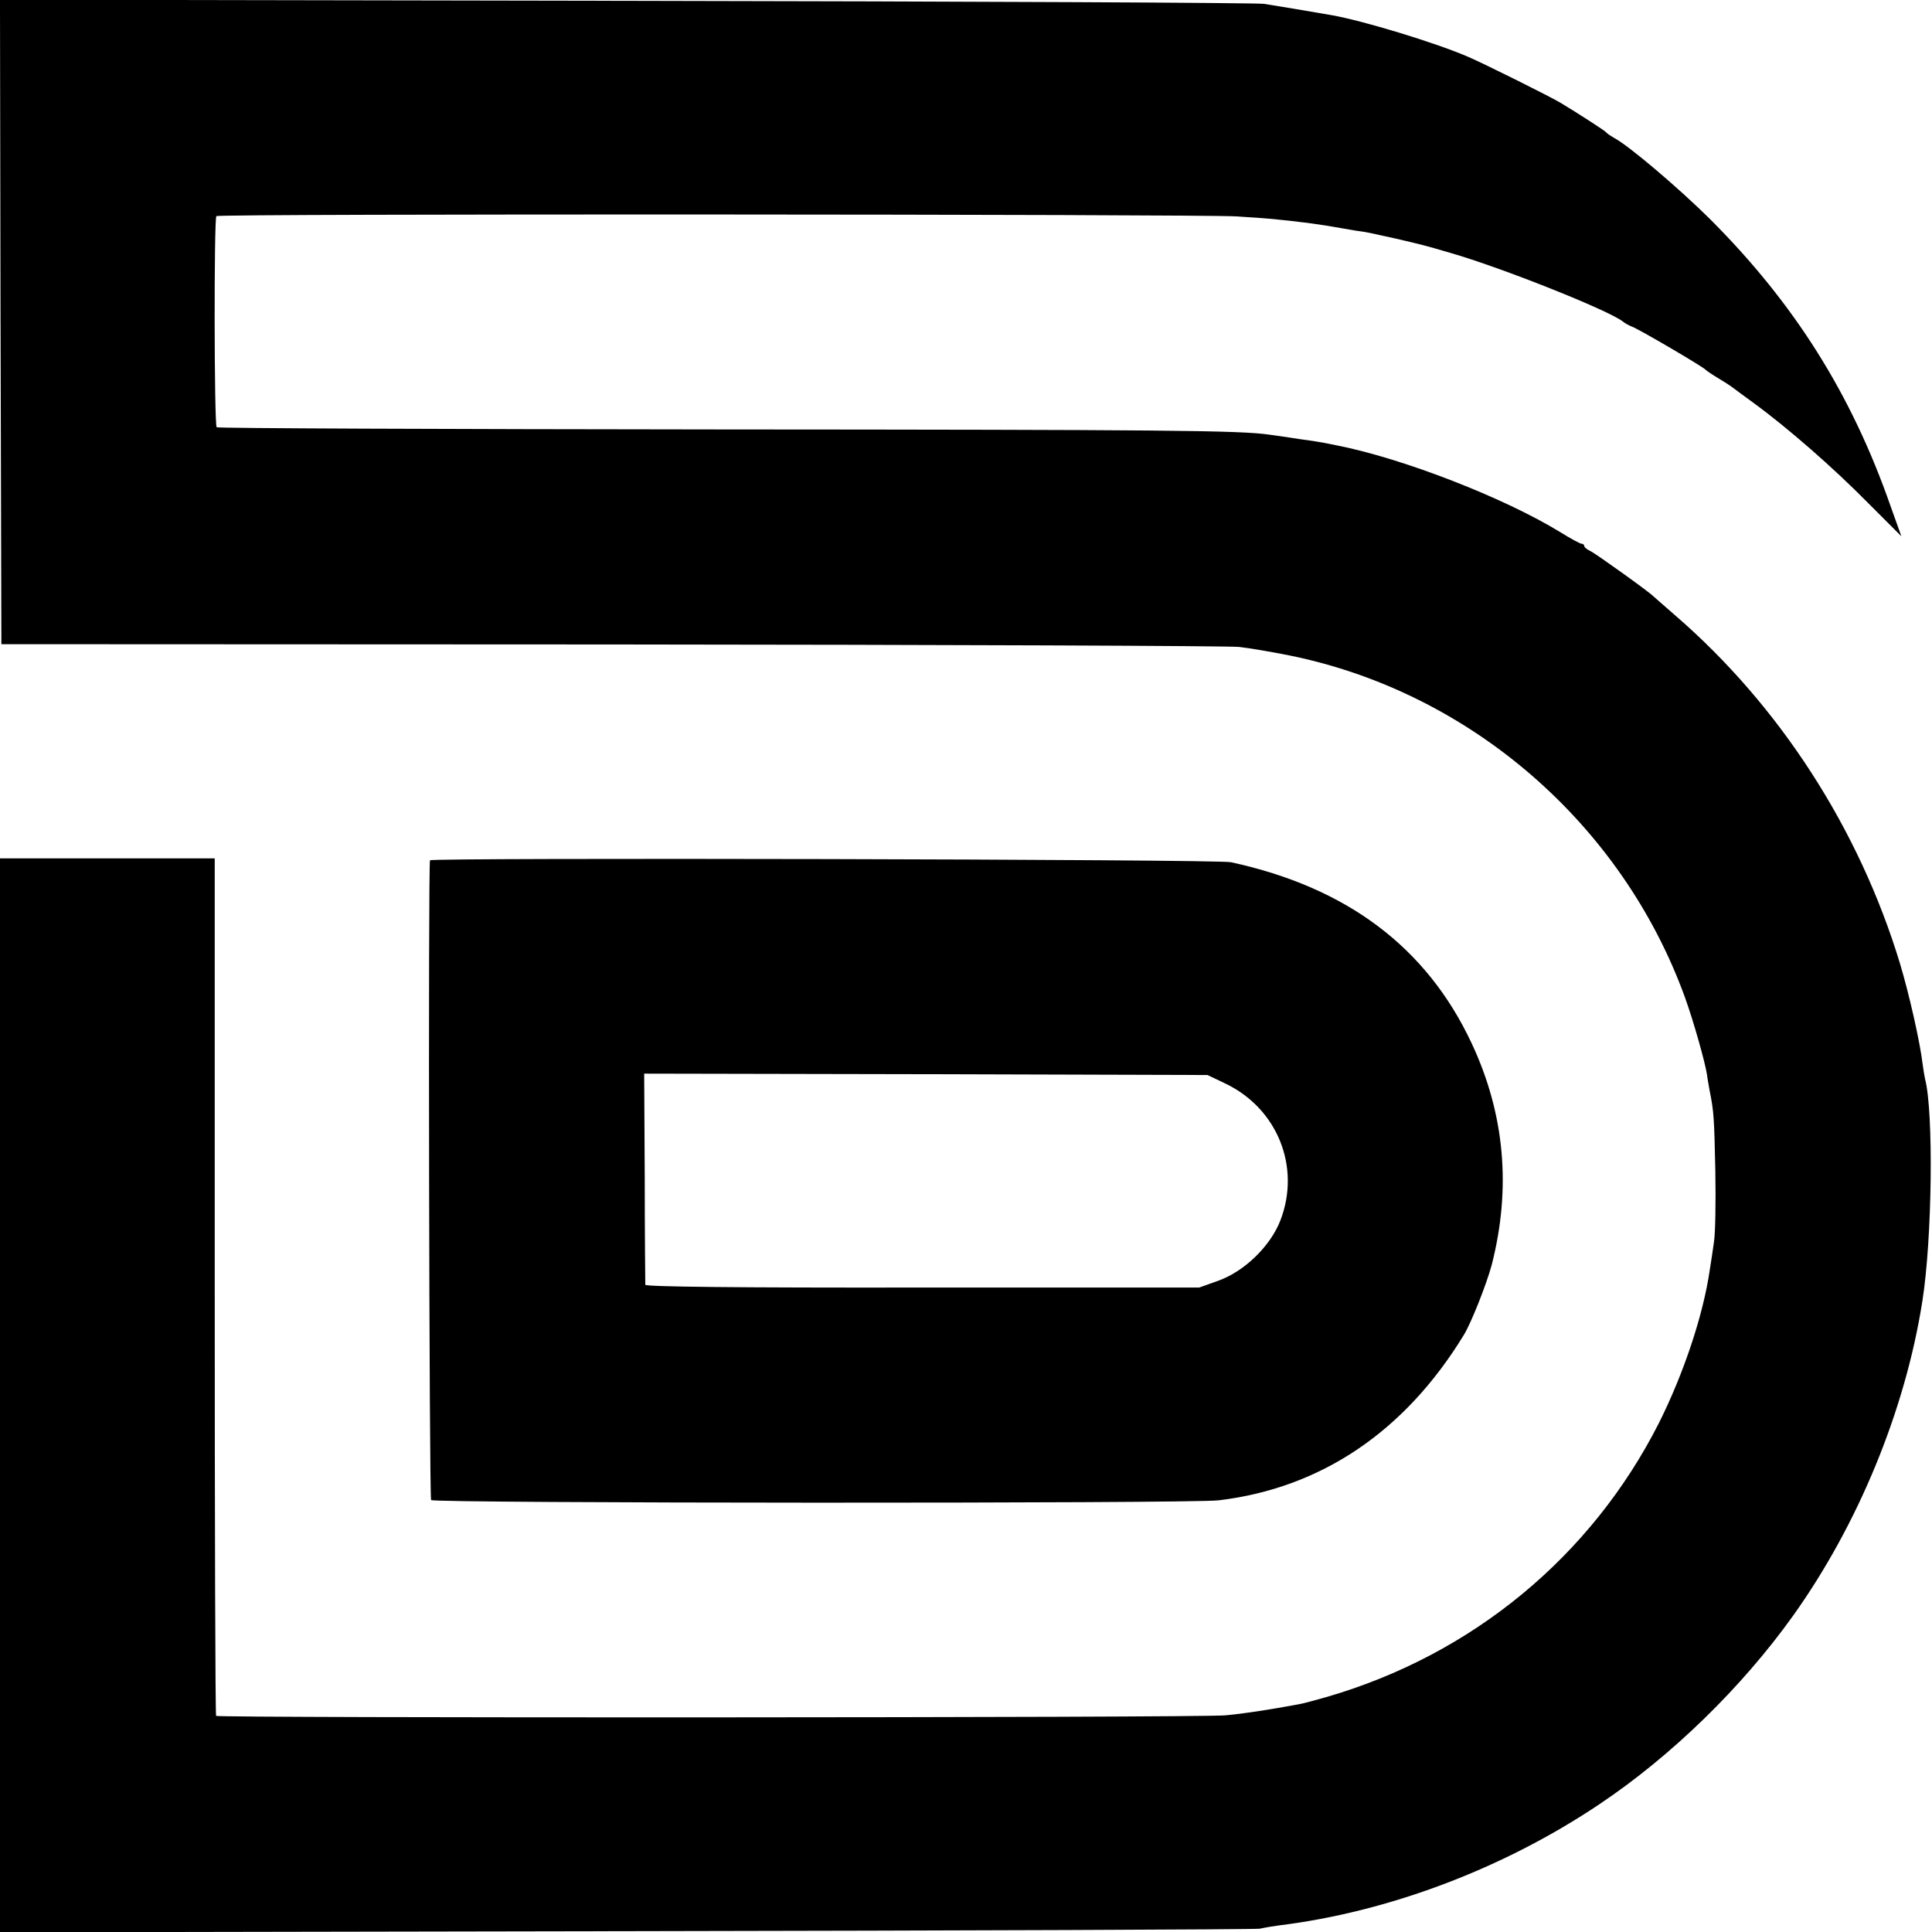 <?xml version="1.0" standalone="no"?>
<!DOCTYPE svg PUBLIC "-//W3C//DTD SVG 20010904//EN"
 "http://www.w3.org/TR/2001/REC-SVG-20010904/DTD/svg10.dtd">
<svg version="1.0" xmlns="http://www.w3.org/2000/svg"
 width="700pt" height="700pt" viewBox="0 0 700 700"
 preserveAspectRatio="xMidYMid meet">
<g transform="translate(0,700) scale(0.1,-0.1)"
fill="#000000" stroke="none">
<path d="M2 5833 l3 -1167 2210 -1 c1216 -1 2239 -5 2275 -9 36 -4 118 -18
183 -31 654 -133 1204 -610 1432 -1239 32 -89 73 -235 80 -281 1 -11 6 -36 9
-55 16 -78 17 -103 21 -295 2 -110 0 -225 -5 -255 -4 -30 -11 -75 -15 -100
-24 -166 -95 -377 -184 -555 -245 -484 -677 -841 -1206 -994 -38 -11 -83 -23
-100 -26 -107 -20 -200 -34 -265 -40 -91 -9 -3648 -10 -3657 -2 -3 4 -5 704
-5 1557 l0 1550 -389 0 -389 0 0 -1945 0 -1946 2268 4 c1247 2 2281 6 2297 9
17 4 48 9 70 12 397 49 813 206 1160 439 260 174 515 422 701 682 236 330 407
745 469 1140 36 226 41 688 10 805 -2 8 -6 33 -9 55 -9 77 -48 251 -82 364
-148 488 -436 934 -814 1261 -41 36 -77 67 -80 70 -14 15 -208 154 -227 163
-13 6 -23 14 -23 19 0 4 -4 8 -10 8 -5 0 -40 19 -77 42 -204 125 -570 267
-808 314 -11 2 -31 6 -45 9 -14 2 -38 7 -55 9 -16 2 -50 7 -75 11 -25 4 -56 8
-70 10 -108 16 -388 18 -1992 19 -999 1 -1820 4 -1823 8 -9 9 -10 756 -1 765
8 9 3556 7 3696 -1 63 -4 133 -9 155 -12 22 -2 58 -6 80 -9 22 -2 67 -9 100
-14 33 -6 77 -13 99 -17 44 -6 46 -7 141 -28 102 -24 100 -23 199 -52 185 -53
574 -208 626 -249 8 -7 24 -15 34 -19 23 -8 259 -146 266 -156 3 -3 23 -17 45
-30 22 -13 45 -28 50 -32 6 -5 42 -31 80 -59 122 -89 289 -235 413 -361 l121
-121 -39 109 c-142 407 -349 735 -654 1040 -112 111 -296 268 -349 295 -12 7
-24 15 -27 19 -4 6 -102 69 -165 107 -36 22 -289 148 -340 169 -117 50 -376
129 -490 149 -81 14 -205 35 -245 41 -25 4 -1065 9 -2313 11 l-2267 4 2 -1168z"/>
<path d="M1558 3883 c-7 -14 -3 -2307 4 -2318 7 -12 2756 -13 2853 -1 370 44
674 248 888 598 27 43 84 188 102 256 71 278 47 546 -73 802 -163 348 -452
565 -872 656 -46 11 -2897 17 -2902 7z m2882 -809 c188 -90 274 -302 199 -496
-36 -93 -130 -184 -224 -218 l-70 -25 -1002 0 c-685 -1 -1003 3 -1005 10 0 5
-2 180 -2 388 l-2 377 1021 -2 1020 -3 65 -31z"/>
</g>
</svg>
